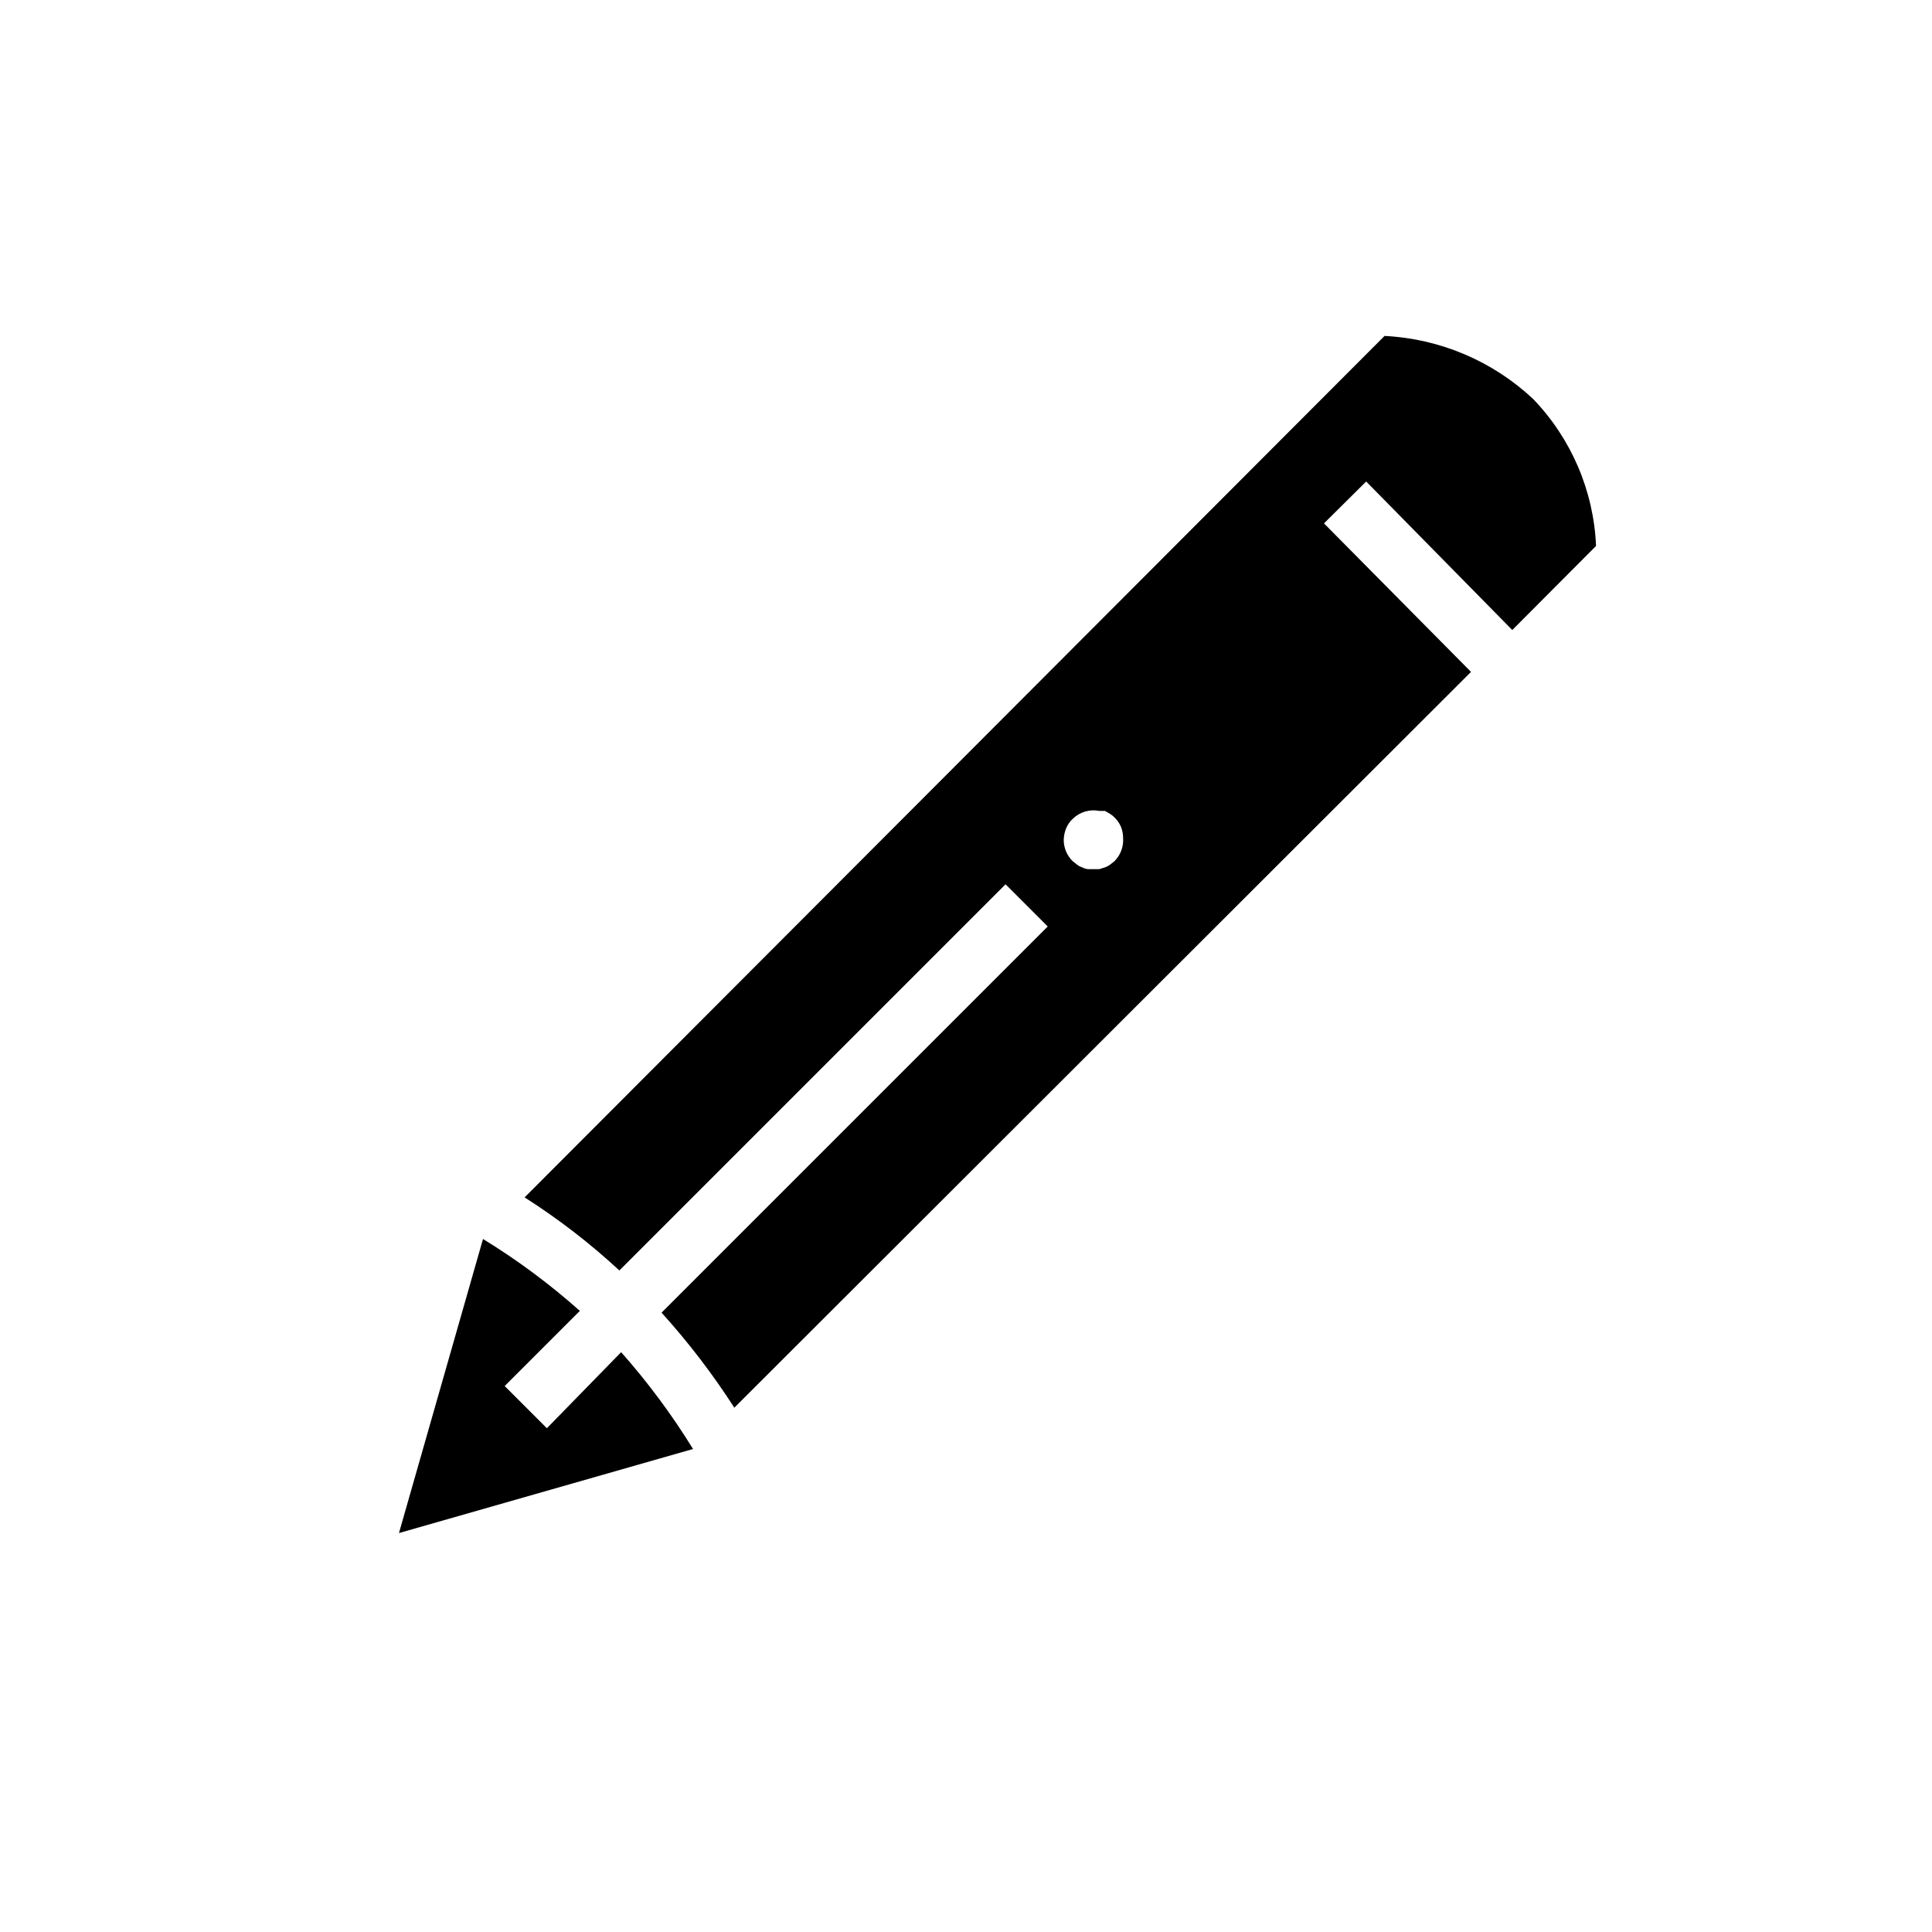 <?xml version="1.0" encoding="UTF-8"?>
<!-- Uploaded to: ICON Repo, www.svgrepo.com, Generator: ICON Repo Mixer Tools -->
<svg fill="#000000" width="800px" height="800px" version="1.1" viewBox="144 144 512 512" xmlns="http://www.w3.org/2000/svg">
 <g>
  <path d="m544.77 310.96 22.199-22.277c-0.621-14.59-6.559-28.449-16.688-38.965-10.73-10.051-24.68-15.965-39.363-16.691l-227.89 228.29c8.934 5.695 17.336 12.176 25.113 19.367l102.34-102.34 11.18 11.18-102.34 102.34-0.004-0.004c7.106 7.859 13.555 16.285 19.289 25.191l195.23-194.99-38.965-39.359 11.18-11.098zm-105.41 61.246-1.18 0.945c-0.414 0.297-0.863 0.535-1.34 0.707l-1.496 0.473h-3.07c-0.52-0.074-1.027-0.234-1.496-0.473-0.484-0.156-0.938-0.398-1.336-0.707l-1.18-0.945h-0.004c-1.5-1.473-2.352-3.484-2.359-5.59 0.02-1.055 0.23-2.094 0.629-3.07 0.379-0.961 0.973-1.82 1.73-2.519 1.863-1.844 4.519-2.641 7.086-2.125h1.496l1.34 0.789c0.43 0.266 0.824 0.582 1.18 0.941 0.734 0.719 1.324 1.574 1.73 2.519 0.375 0.98 0.562 2.023 0.551 3.07 0.121 2.231-0.707 4.402-2.281 5.984z"/>
  <path d="m327.66 528-77.934 22.277 22.277-77.934v0.004c9.102 5.574 17.691 11.949 25.664 19.051l-19.918 19.918 11.18 11.18 19.68-20.156c7.082 7.984 13.457 16.57 19.051 25.66z"/>
 </g>
</svg>